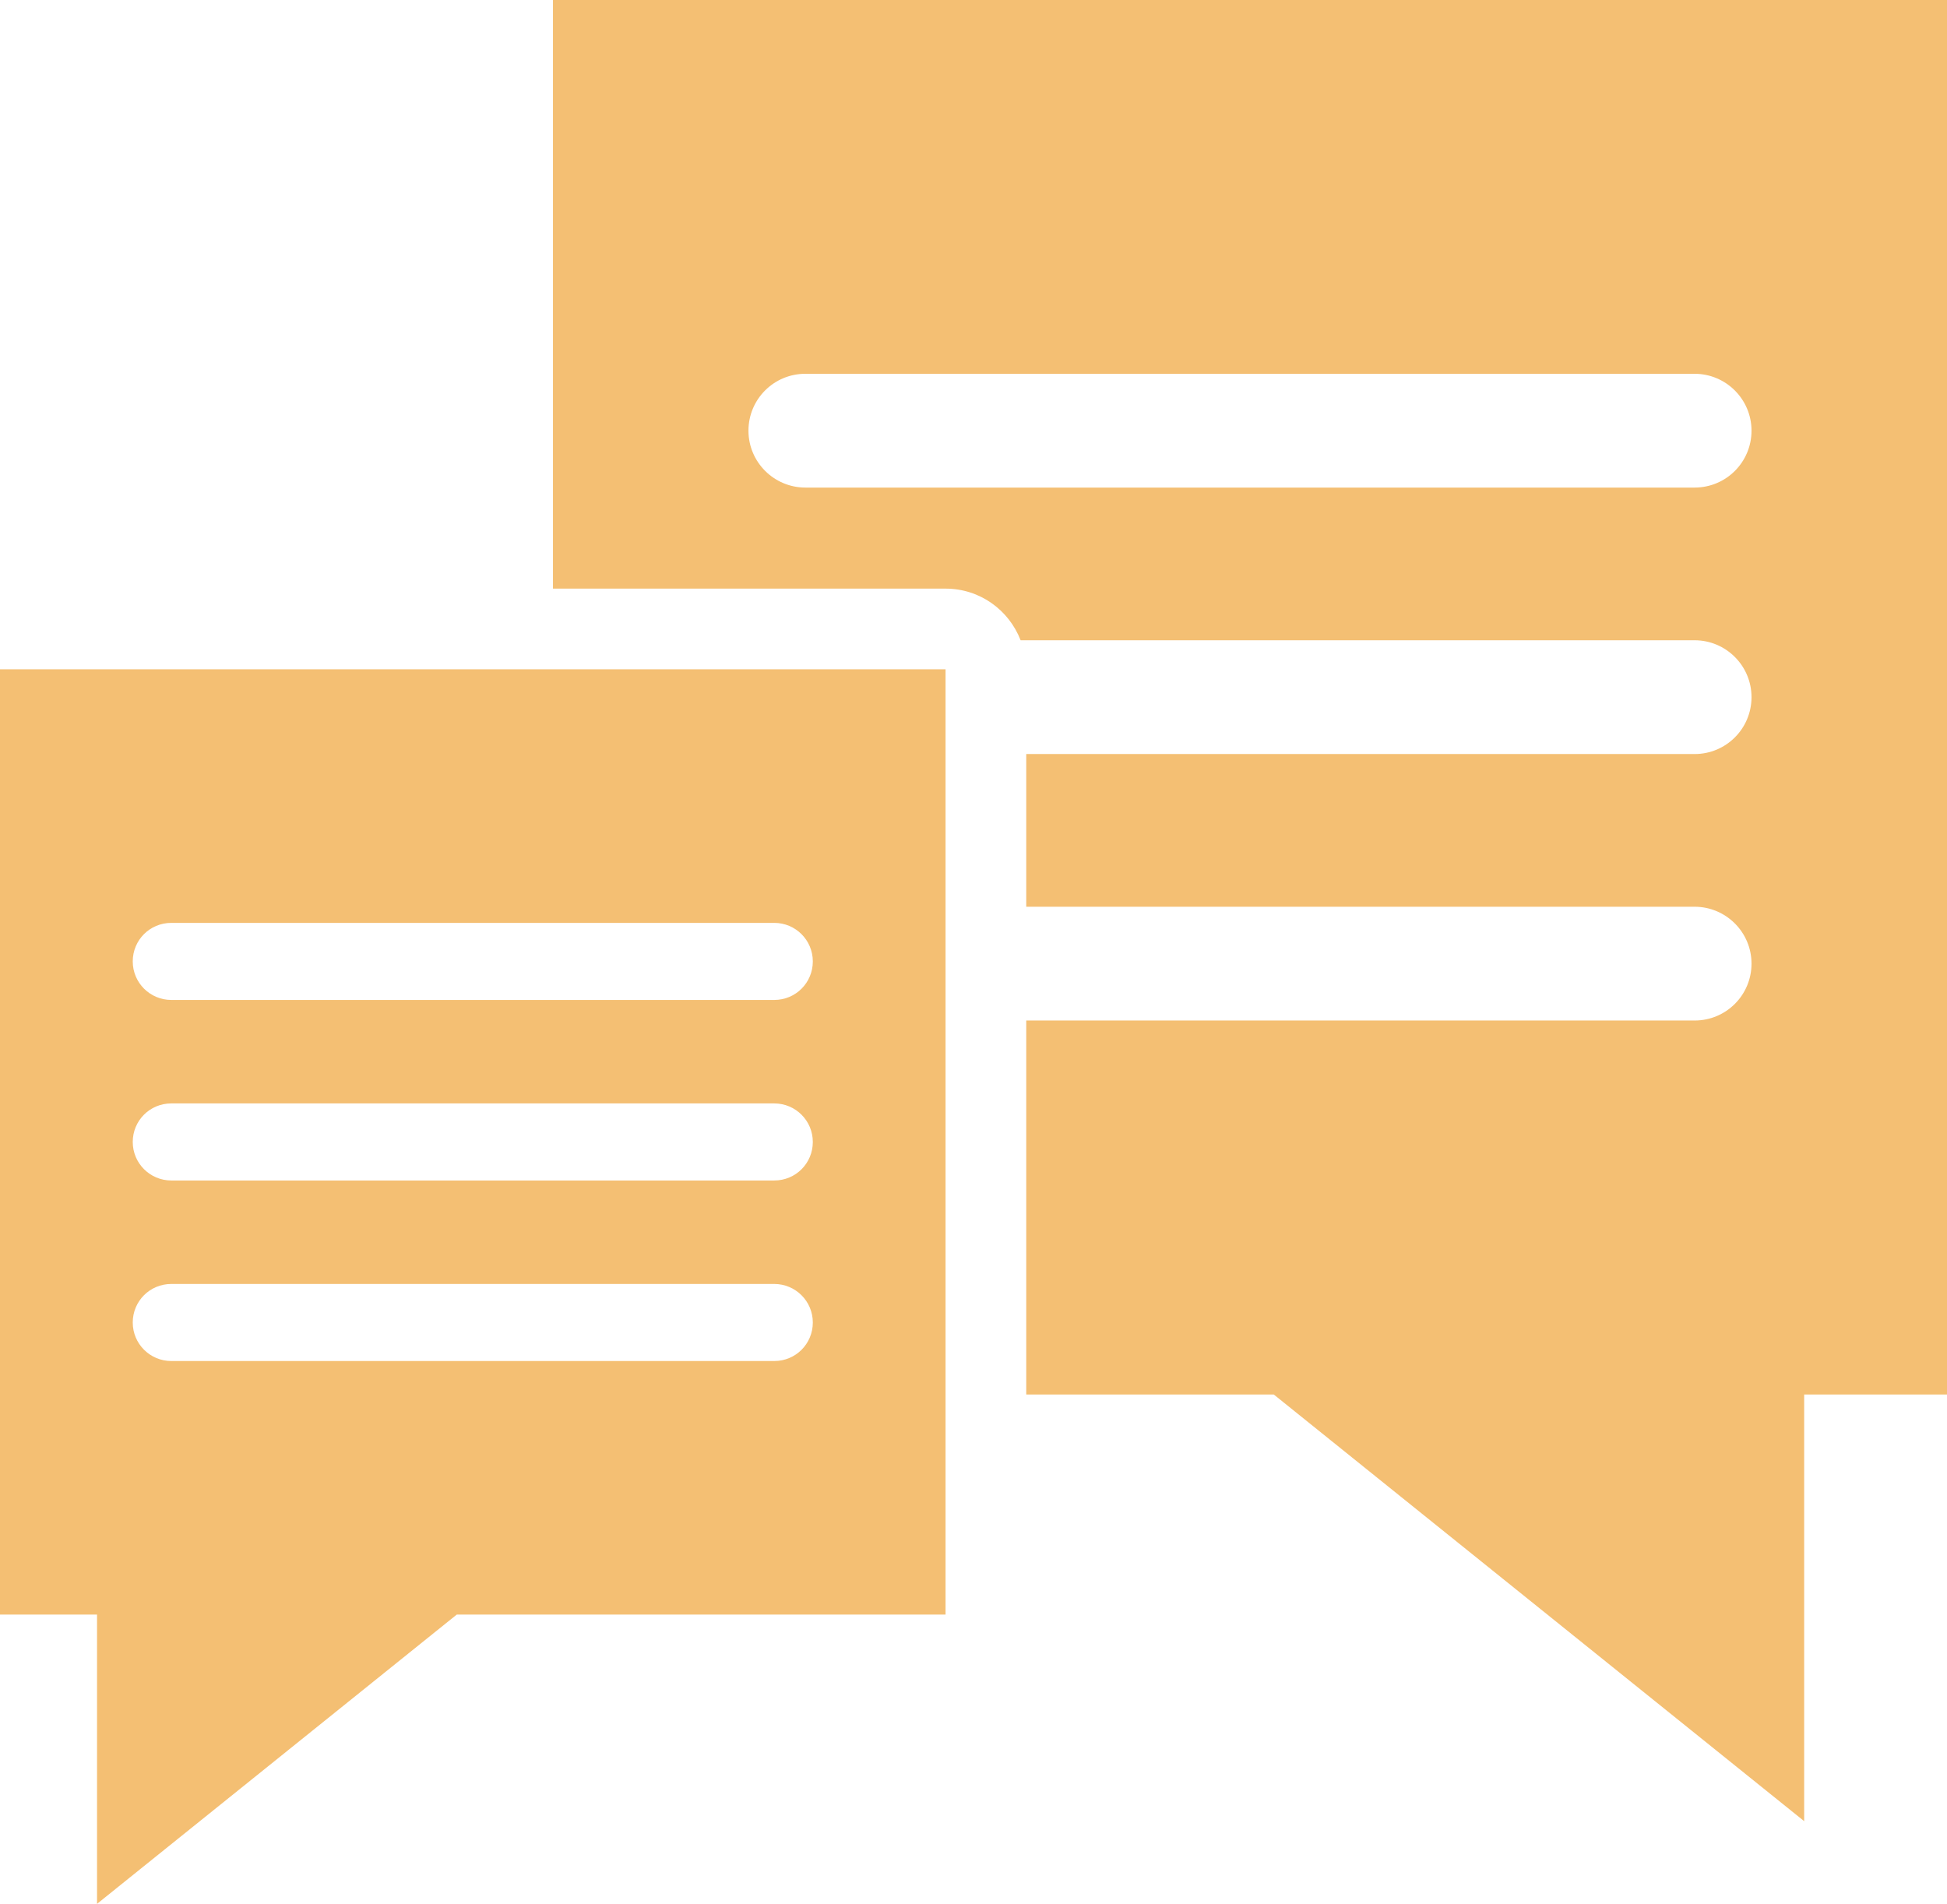 <svg xmlns="http://www.w3.org/2000/svg" id="uuid-59936731-0b5a-41dd-bc0f-1342484b4182" data-name="Layer 2" viewBox="0 0 96.51 94.39"><defs><style>      .uuid-7960d432-6a8f-42b3-91ab-f94c6381e68b {        fill: #f4bf73;      }    </style></defs><path class="uuid-7960d432-6a8f-42b3-91ab-f94c6381e68b" d="M27.41,0v29.18h19.46c1.7,0,3.14,1.06,3.72,2.56h33.41c1.55,0,2.82,1.26,2.82,2.82s-1.26,2.82-2.82,2.82h-33.13v7.57h33.13c1.55,0,2.82,1.26,2.82,2.82s-1.26,2.82-2.82,2.82h-33.13v18.54h12.27l26.29,21.15v-21.15h7.09V0H27.41ZM84,24.17h-44.08c-1.55,0-2.82-1.26-2.82-2.82s1.26-2.82,2.82-2.82h44.08c1.55,0,2.82,1.26,2.82,2.82s-1.26,2.82-2.82,2.82Z"></path><path class="uuid-7960d432-6a8f-42b3-91ab-f94c6381e68b" d="M46.86,33.18H0v46.86h4.81v14.34l17.83-14.34h24.23v-46.86ZM8.49,45.75h29.89c1.05,0,1.91.85,1.91,1.91s-.85,1.91-1.91,1.91H8.49c-1.05,0-1.91-.85-1.91-1.91s.85-1.91,1.91-1.91ZM38.38,67.47H8.49c-1.05,0-1.91-.85-1.91-1.91s.85-1.91,1.91-1.91h29.89c1.05,0,1.91.85,1.91,1.91s-.85,1.91-1.91,1.91ZM38.38,58.52H8.49c-1.05,0-1.91-.85-1.91-1.91s.85-1.91,1.91-1.91h29.89c1.05,0,1.91.85,1.91,1.91s-.85,1.91-1.91,1.91Z"></path></svg>